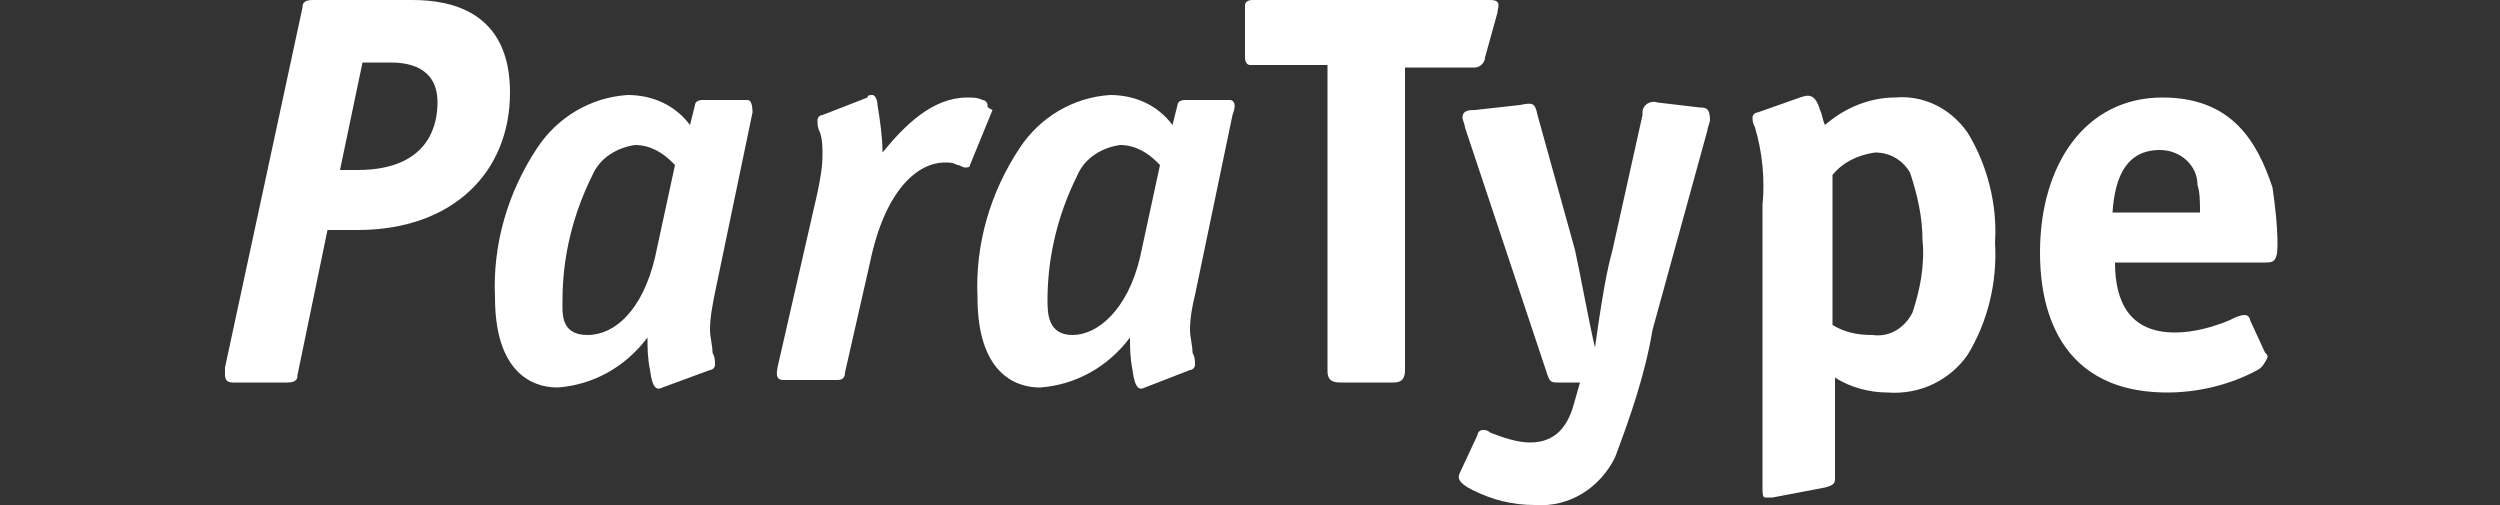 <?xml version="1.0" encoding="utf-8"?>
<!-- Generator: Adobe Illustrator 23.0.3, SVG Export Plug-In . SVG Version: 6.00 Build 0)  -->
<svg version="1.1" id="Layer_1" xmlns="http://www.w3.org/2000/svg" xmlns:xlink="http://www.w3.org/1999/xlink" x="0px" y="0px"
	 viewBox="0 0 100 20.2" style="enable-background:new 0 0 100 20.2;" xml:space="preserve">
<rect x="0" y="0" width="100" height="20.2" fill="#333333" stroke="none"/>
<style type="text/css">
	.st0{fill-rule:evenodd;clip-rule:evenodd;fill:#FFFFFF;}
</style>
<path class="st0" d="M68,4.3l-1.7-0.2C66,4,65.7,4.2,65.7,4.5c0,0,0,0,0,0.1L64.5,10c-0.1,0.4-0.3,1-0.7,3.9l0,0
	c-0.2-0.8-0.6-3-0.8-3.9l-1.5-5.4c-0.1-0.5-0.2-0.5-0.7-0.4L59,4.4c-0.2,0-0.5,0-0.5,0.3c0,0.1,0.1,0.3,0.1,0.4l3.3,9.9
	c0.1,0.3,0.2,0.3,0.4,0.3h0.9L63,16c-0.2,0.8-0.6,1.7-1.8,1.7c-0.5,0-1.1-0.2-1.6-0.4c-0.1-0.1-0.2-0.1-0.3-0.1s-0.2,0.1-0.2,0.2
	l-0.7,1.5c-0.1,0.2-0.1,0.4,0.5,0.7c0.8,0.4,1.6,0.6,2.5,0.6c1.4,0.1,2.6-0.7,3.2-1.9c0.6-1.6,1.2-3.3,1.5-5.1l2.2-8
	c0-0.1,0.1-0.3,0.1-0.4C68.4,4.3,68.2,4.3,68,4.3z"/>
<path class="st0" d="M49.2,4h-1.8c-0.2,0-0.3,0.1-0.3,0.2L46.9,5c-0.6-0.8-1.5-1.2-2.5-1.2c-1.5,0.1-2.8,0.9-3.6,2.1
	c-1.2,1.8-1.8,3.9-1.7,6c0,2.9,1.4,3.6,2.5,3.6c1.4-0.1,2.7-0.8,3.6-2c0,0.4,0,0.8,0.1,1.3c0.1,0.8,0.3,0.8,0.5,0.7l1.8-0.7
	c0.1,0,0.2-0.1,0.2-0.2c0-0.2,0-0.3-0.1-0.5c0-0.3-0.1-0.6-0.1-0.9c0-0.5,0.1-1,0.2-1.4l1.5-7.2C49.5,4.1,49.3,4,49.2,4z M45.6,10.3
	c-0.5,2.1-1.7,3.1-2.7,3.1s-1-0.9-1-1.4c0-1.7,0.4-3.4,1.2-5c0.3-0.7,1-1.1,1.7-1.2c0.6,0,1.1,0.3,1.5,0.7l0.1,0.1L45.6,10.3z"/>
<path class="st0" d="M59.4,2.3l0.5-1.8c0-0.2,0.2-0.5-0.3-0.5h-9.5c-0.2,0-0.3,0.1-0.3,0.2v0.1v2c0,0.2,0.1,0.3,0.2,0.3h0.1h3v12.2
	c0,0.2,0,0.5,0.5,0.5h2.1c0.2,0,0.5,0,0.5-0.5V2.7H59C59.2,2.7,59.4,2.5,59.4,2.3z"/>
<path class="st0" d="M39.5,4.2c0-0.1-0.1-0.2-0.2-0.2c-0.2-0.1-0.4-0.1-0.6-0.1c-1.4,0-2.5,1.1-3.4,2.2c0-0.6-0.1-1.3-0.2-1.9
	c0-0.2-0.1-0.4-0.2-0.4c-0.1,0-0.2,0-0.2,0.1l-1.8,0.7c-0.1,0-0.2,0.1-0.2,0.2c0,0.2,0,0.3,0.1,0.5c0.1,0.3,0.1,0.6,0.1,0.9
	c0,0.5-0.1,1-0.2,1.5l-1.6,7c-0.1,0.5,0.1,0.5,0.3,0.5h2.1c0.2,0,0.3-0.1,0.3-0.3l1-4.4c0.6-2.9,1.9-4,3-4c0.2,0,0.3,0,0.5,0.1
	c0.1,0,0.2,0.1,0.3,0.1s0.2,0,0.2-0.1l0.9-2.2C39.5,4.3,39.5,4.3,39.5,4.2z"/>
<path class="st0" d="M29.9,4h-1.8c-0.2,0-0.3,0.1-0.3,0.2L27.6,5c-0.6-0.8-1.5-1.2-2.5-1.2c-1.5,0.1-2.8,0.9-3.6,2.1
	c-1.2,1.8-1.8,3.9-1.7,6c0,2.9,1.4,3.6,2.5,3.6c1.4-0.1,2.7-0.8,3.6-2c0,0.4,0,0.8,0.1,1.3c0.1,0.8,0.3,0.8,0.5,0.7l1.9-0.7
	c0.1,0,0.2-0.1,0.2-0.2c0-0.2,0-0.3-0.1-0.5c0-0.3-0.1-0.6-0.1-0.9c0-0.5,0.1-1,0.2-1.5l1.5-7.2C30.1,4.1,30,4,29.9,4z M26.2,10.3
	c-0.5,2.1-1.6,3.1-2.7,3.1s-1-0.9-1-1.4c0-1.7,0.4-3.4,1.2-5c0.3-0.7,1-1.1,1.7-1.2c0.6,0,1.1,0.3,1.5,0.7L27,6.6L26.2,10.3z"/>
<path class="st0" d="M16.5,0h-4c-0.4,0-0.4,0.2-0.4,0.3L9,14.7c0,0.1,0,0.2,0,0.3c0,0.2,0.1,0.3,0.3,0.3h2.2c0.4,0,0.4-0.2,0.4-0.3
	l1.2-5.8h1.2c3.8,0,6.1-2.3,6.1-5.5S18.1,0,16.5,0z M14.3,6.8h-0.7l0.9-4.3h1.1c0.6,0,1.9,0.1,1.9,1.6C17.5,4.8,17.3,6.8,14.3,6.8z"
	/>
<path class="st0" d="M75.8,3.9c-1,0-2,0.4-2.8,1.1c-0.1-0.2-0.1-0.4-0.2-0.6c-0.2-0.7-0.5-0.6-0.8-0.5l-1.7,0.6
	c-0.1,0-0.2,0.1-0.2,0.2c0,0.1,0,0.2,0.1,0.4c0.3,1,0.4,2.1,0.3,3.1v11.3c0,0.2,0,0.4,0.1,0.4s0.2,0,0.3,0l2.1-0.4
	c0.4-0.1,0.4-0.2,0.4-0.4v-4c0.6,0.4,1.4,0.6,2.1,0.6c1.3,0.1,2.5-0.5,3.2-1.5c0.8-1.3,1.2-2.9,1.1-4.5c0.1-1.5-0.3-3.1-1.1-4.4
	C78,4.3,76.9,3.8,75.8,3.9z M76.5,12.5c-0.3,0.6-0.9,1-1.6,0.9c-0.6,0-1.1-0.1-1.6-0.4V7c0.4-0.5,1-0.8,1.7-0.9
	c0.6,0,1.1,0.3,1.4,0.8c0.3,0.9,0.5,1.8,0.5,2.7C77,10.6,76.8,11.6,76.5,12.5L76.5,12.5z"/>
<path class="st0" d="M86.5,3.9c-3.1,0-4.9,2.7-4.9,6.2c0,1.5,0.3,5.6,5.1,5.6c1.2,0,2.5-0.3,3.6-0.9c0.2-0.1,0.3-0.3,0.4-0.5
	c0-0.1,0-0.1-0.1-0.2L90,12.8c0-0.1-0.1-0.2-0.2-0.2c-0.2,0-0.4,0.1-0.6,0.2c-0.7,0.3-1.5,0.5-2.2,0.5c-1.8,0-2.4-1.2-2.4-2.8h6
	c0.3,0,0.5,0,0.5-0.7c0-0.8-0.1-1.6-0.2-2.3C90.3,5.7,89.3,3.9,86.5,3.9z M88,8.5h-3.5C84.6,7,85.1,6,86.4,6c0.8,0,1.5,0.6,1.5,1.4
	C88,7.7,88,8.1,88,8.5z"/>
</svg>

